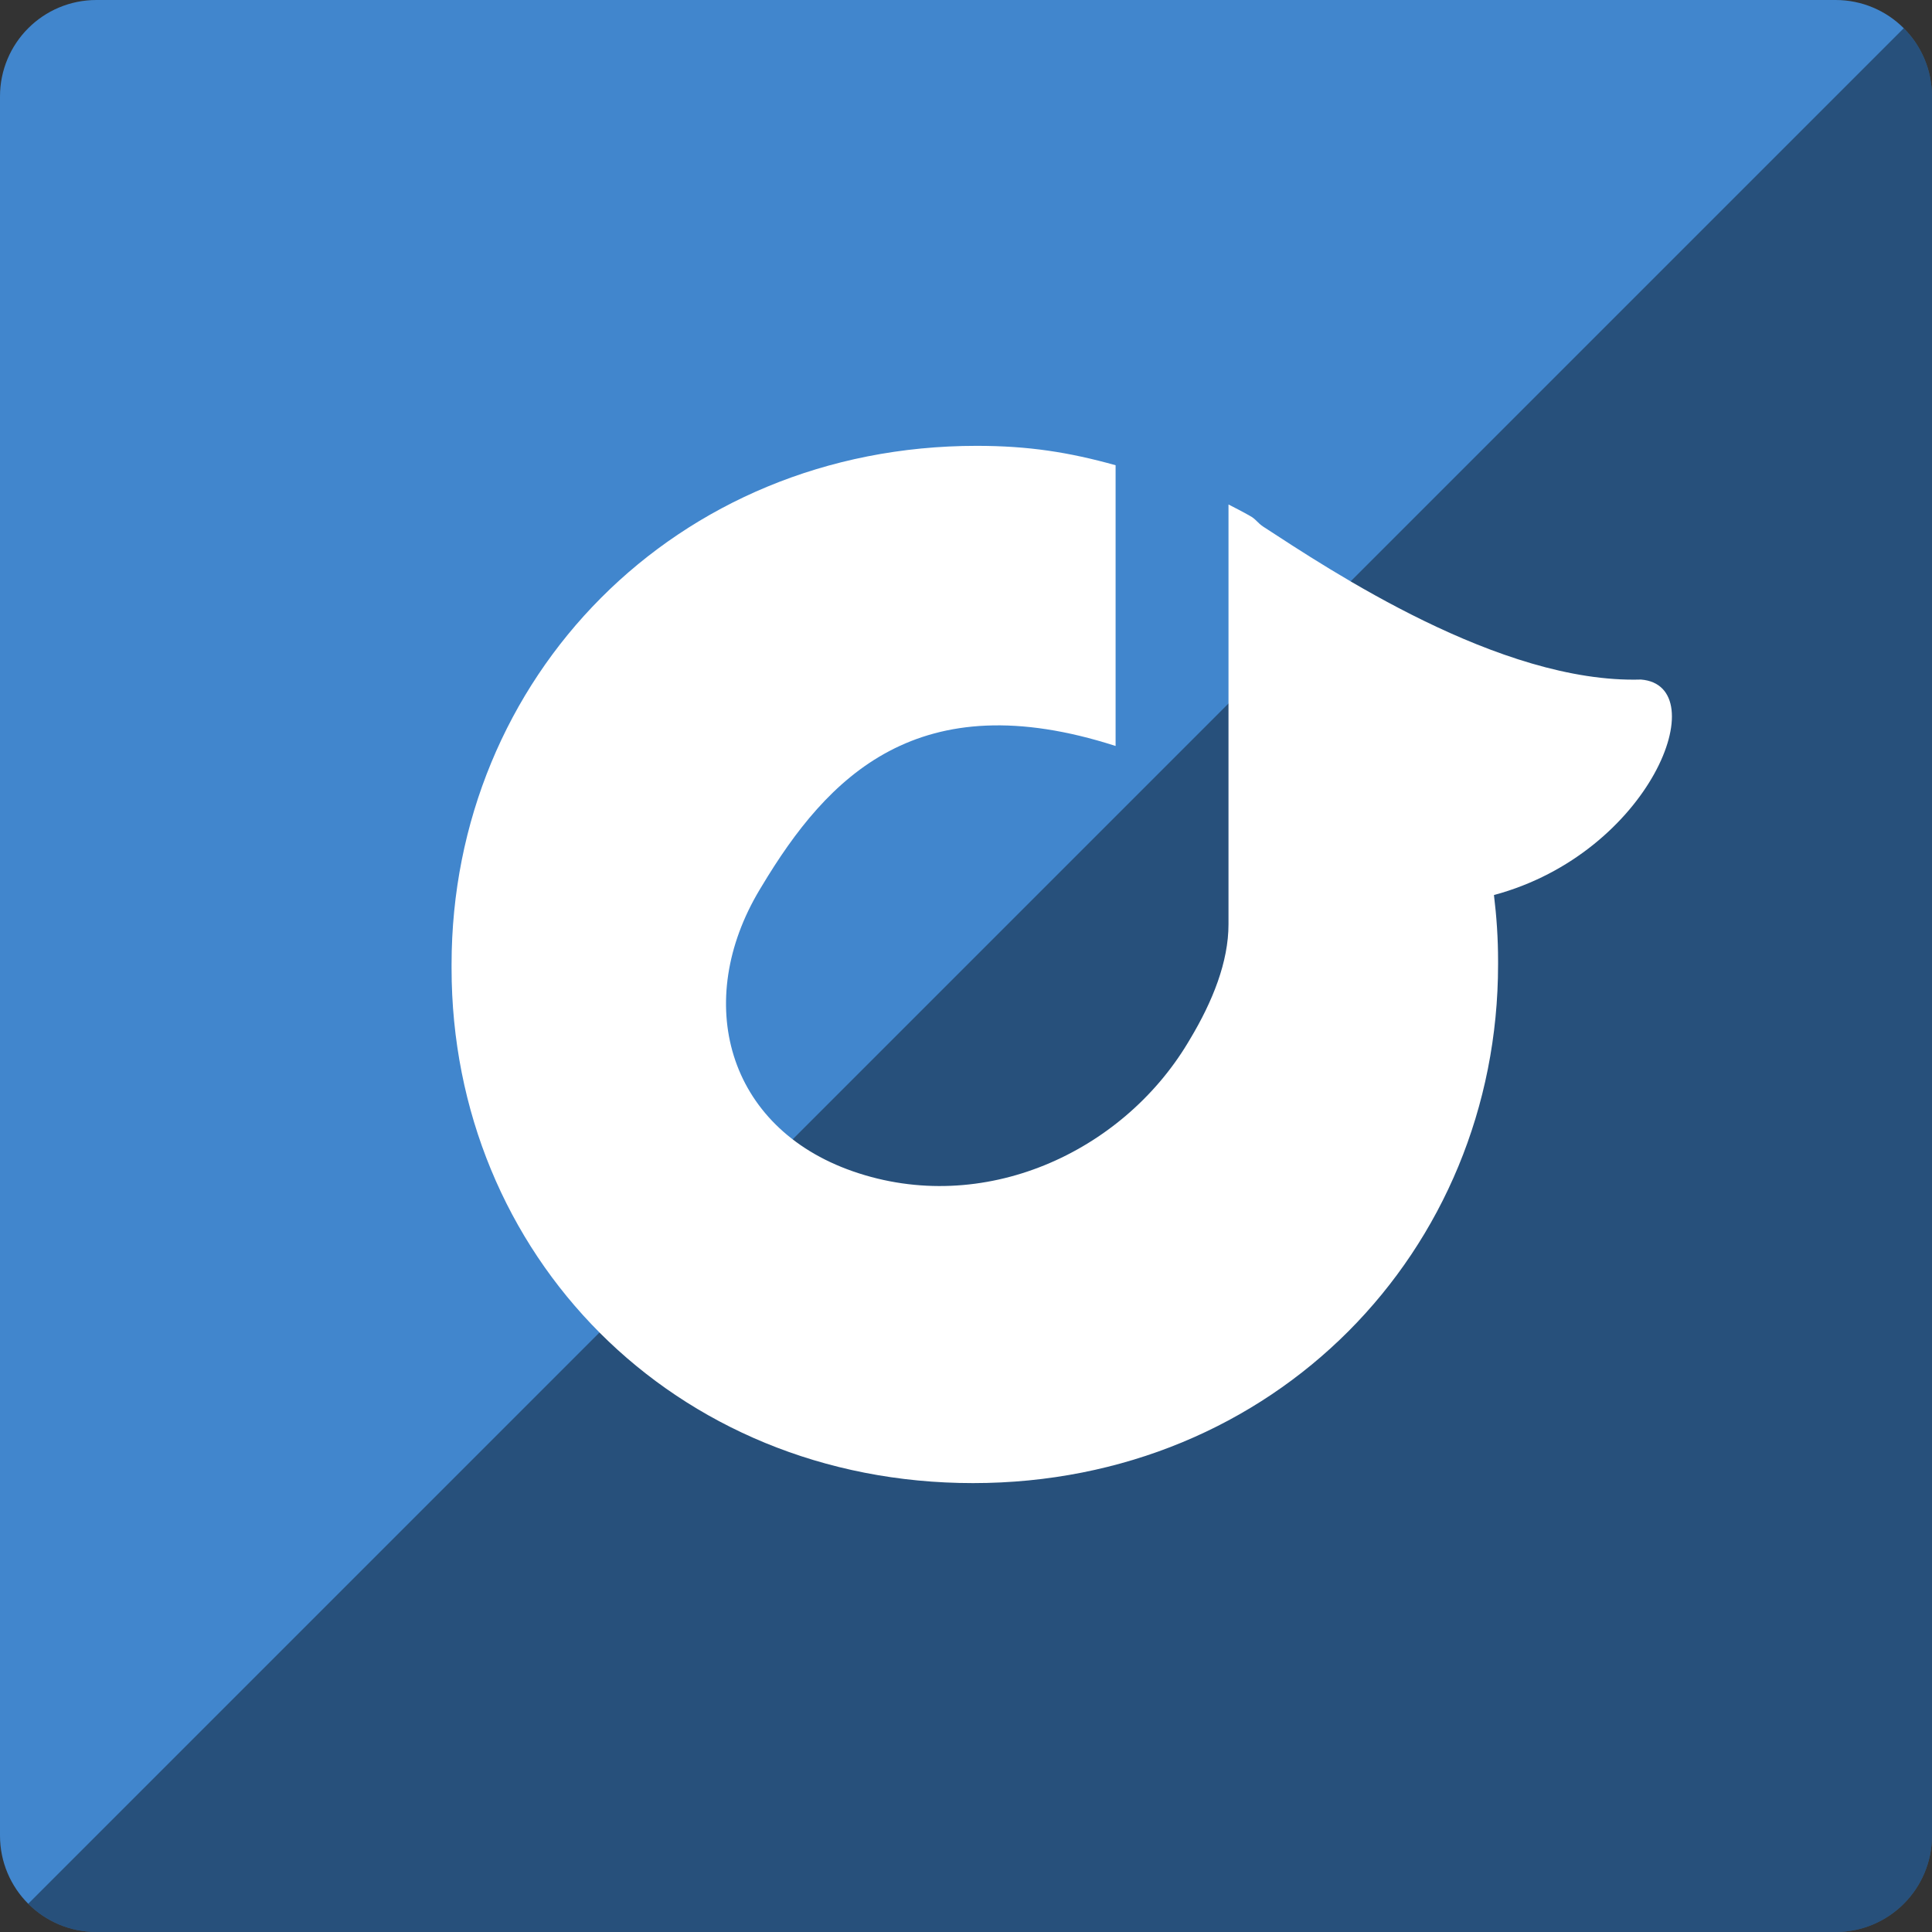 <?xml version="1.0" ?><svg height="60px" version="1.1" viewBox="0 0 60 60" width="60px" xmlns="http://www.w3.org/2000/svg" xmlns:sketch="http://www.bohemiancoding.com/sketch/ns" xmlns:xlink="http://www.w3.org/1999/xlink"><rect x="0" y="0" width="60" height="60" fill="#333333" stroke="none"/><title/><desc/><defs/><g fill="none" fill-rule="evenodd" id="soical" stroke="none" stroke-width="1"><g id="social" transform="translate(-373, -338)"><g id="slices" transform="translate(173, 138)"/><g fill="#4186CD" id="square-flat" transform="translate(173, 138)"><path d="M202.996,200 L257.004,200 C258.659,200 260,201.337 260,202.996 L260,257.004 C260,258.659 258.663,260 257.004,260 L202.996,260 C201.341,260 200,258.663 200,257.004 L200,202.996 C200,201.341 201.337,200 202.996,200 Z" id="square-23"/></g><g fill="#000000" fill-opacity="0.4" id="square-gloss" transform="translate(173, 138)"><path d="M259.123,200.877 C259.665,201.418 260,202.167 260,202.996 L260,257.004 C260,258.659 258.663,260 257.004,260 L202.996,260 C202.168,260 201.419,259.665 200.877,259.123 L259.123,200.877 Z" id="square-23"/></g><g fill="#FFFFFF" id="icon" transform="translate(182, 150)"><path d="M230.236,204.359 C230.046,204.235 230.007,204.121 229.811,204.017 C229.596,203.894 229.374,203.781 229.152,203.667 L229.152,216.701 C229.153,217.868 228.662,219.098 227.954,220.278 L227.892,220.382 C225.843,223.795 221.533,225.784 217.489,224.377 C213.562,223.011 212.514,219.093 214.593,215.628 L214.656,215.524 C216.703,212.112 219.512,209.191 225.646,211.167 L225.646,202.448 C224.199,202.045 222.948,201.846 221.33,201.846 C211.972,201.846 205.024,209.062 205.024,217.953 L205.024,218.068 C205.024,226.959 211.916,234.059 221.218,234.059 C230.575,234.059 237.524,226.844 237.524,217.953 L237.524,217.837 C237.524,217.144 237.478,216.464 237.396,215.796 C242.27,214.487 244.28,209.29 241.962,209.104 C237.579,209.235 232.287,205.693 230.236,204.359 Z" id="Rdio"/></g></g></g></svg>
